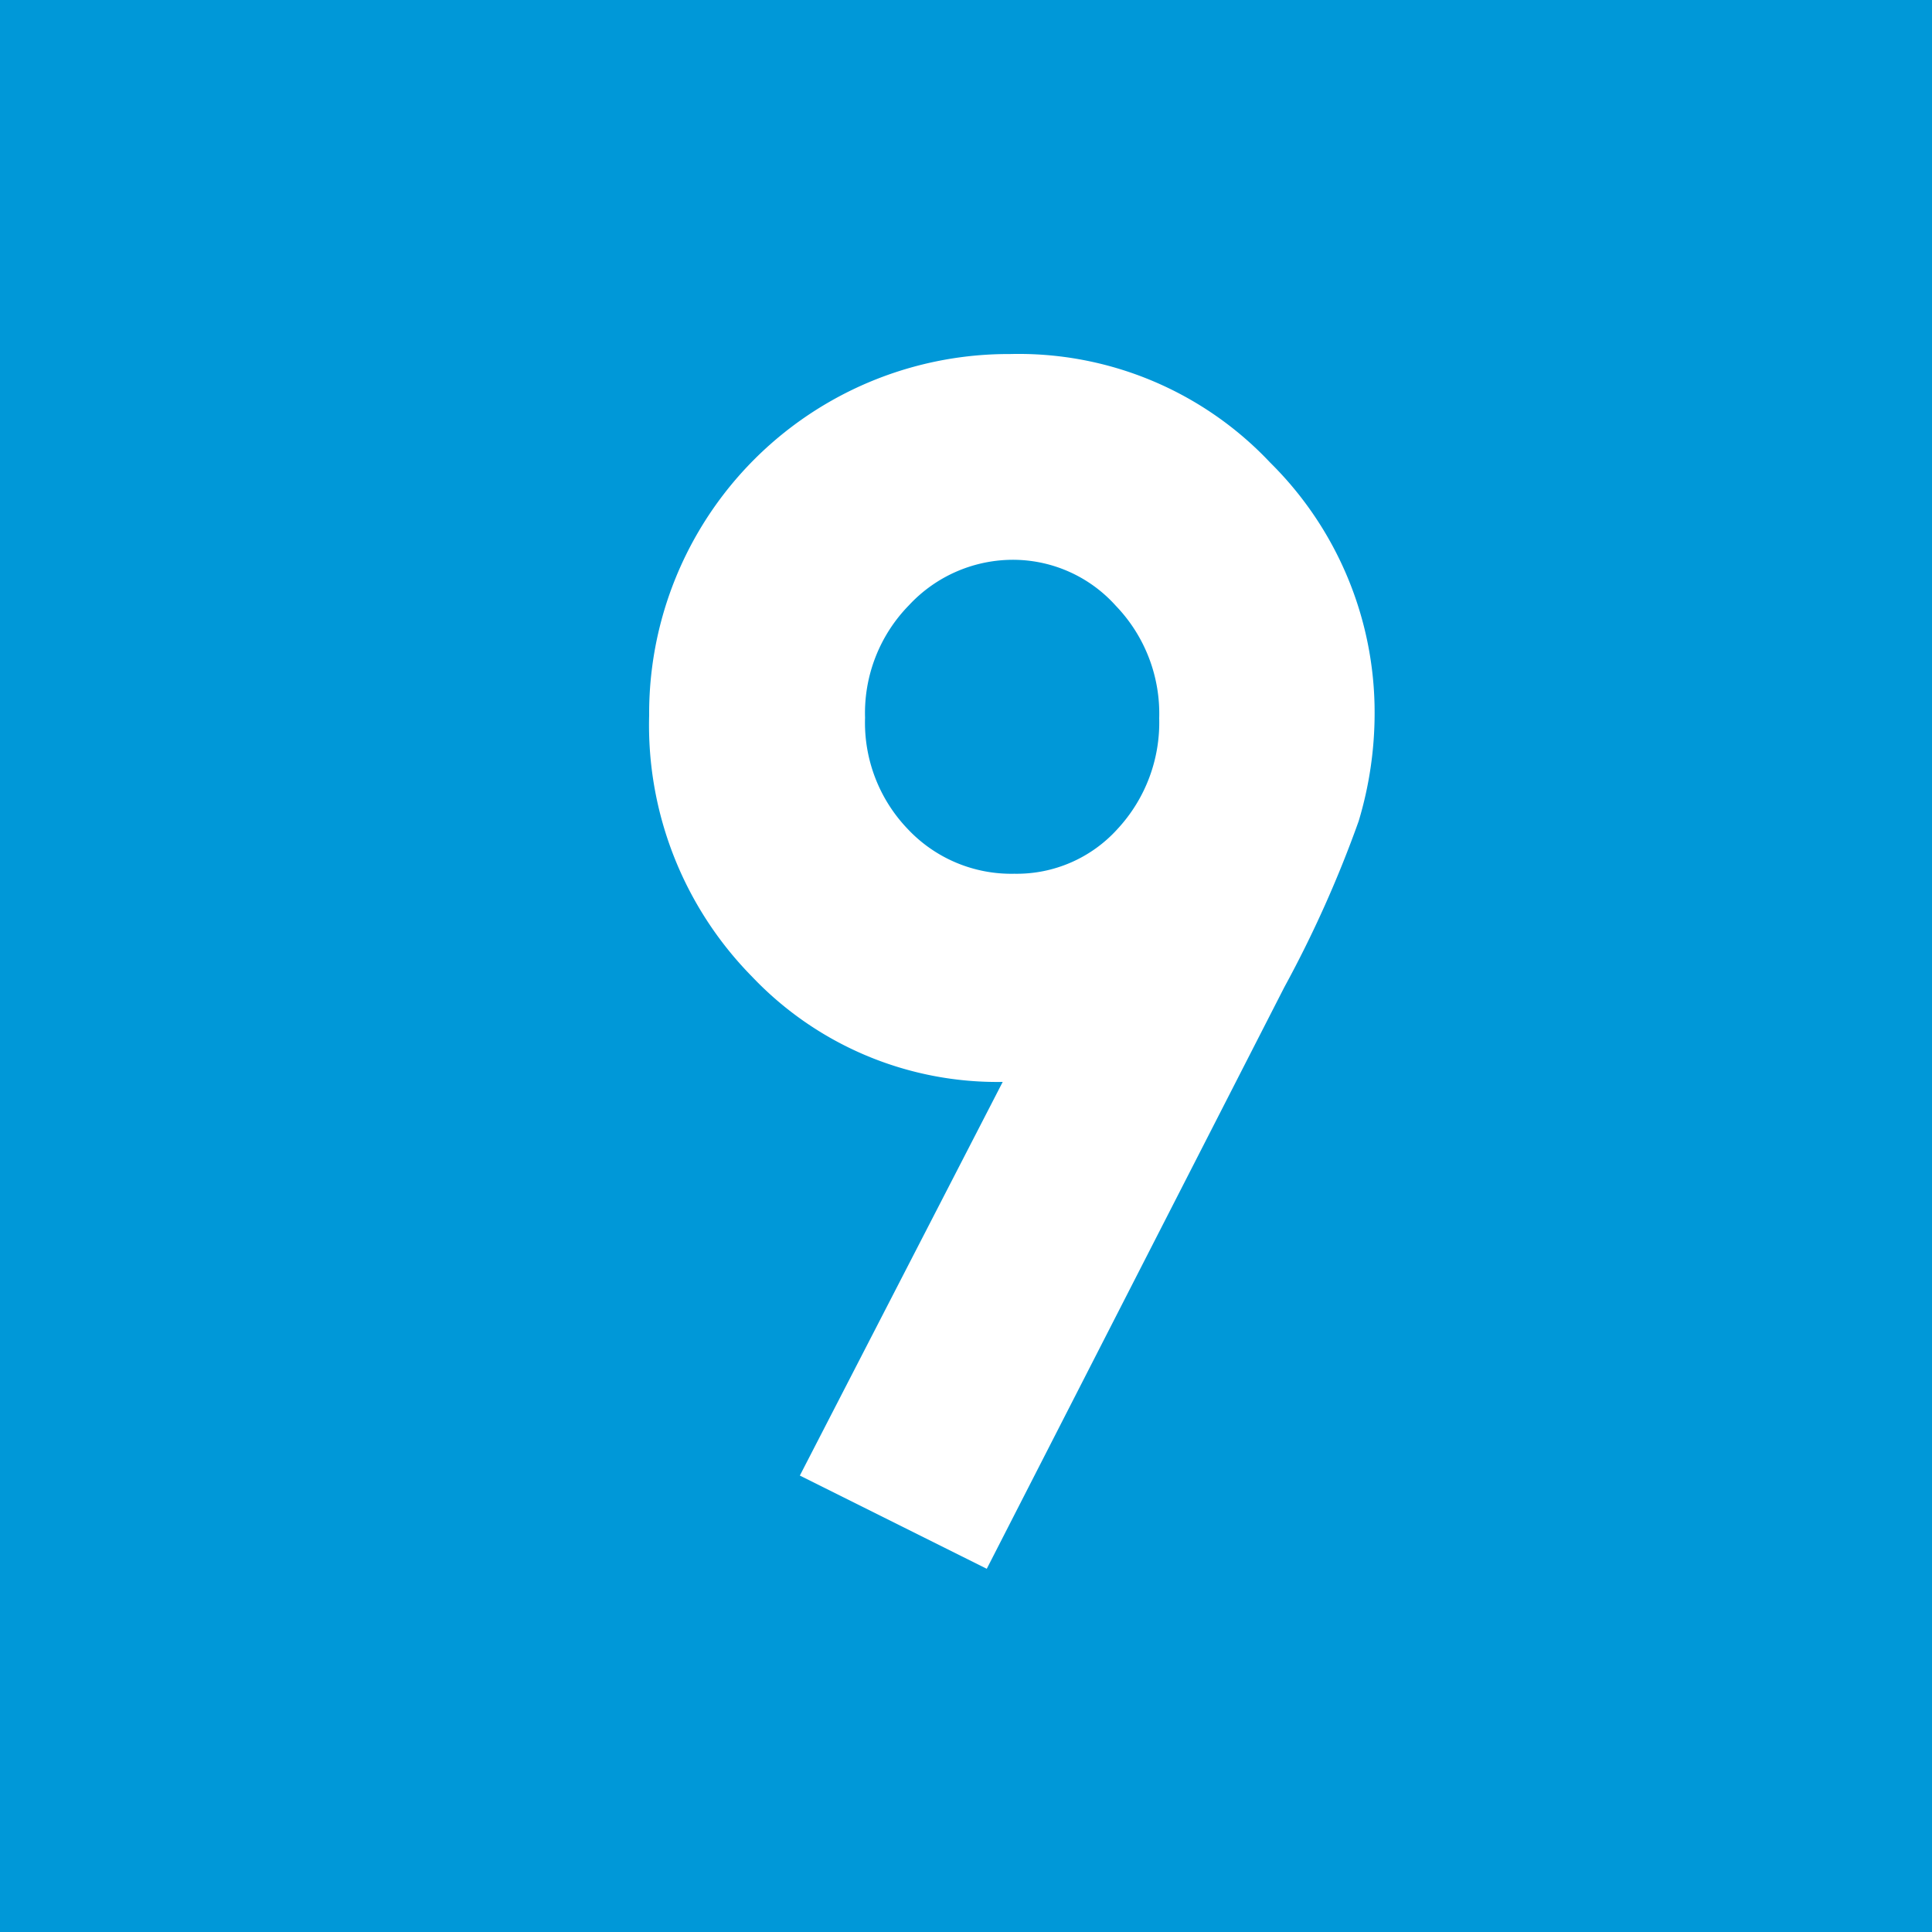 <svg xmlns="http://www.w3.org/2000/svg" width="40" height="40" viewBox="0 0 40 40">
  <defs>
    <style>
      .a {
        fill: #0098d8;
      }

      .b {
        fill: #fff;
      }
    </style>
  </defs>
  <title>icon-square-num-09</title>
  <g>
    <rect class="a" width="40" height="40"/>
    <path class="b" d="M20.43,32.48l-3.87-1.93,4.2-8.15a7,7,0,0,1-5.19-2.18,7.42,7.42,0,0,1-2.13-5.41,7.44,7.44,0,0,1,7.47-7.48A7.15,7.15,0,0,1,26.3,9.58a7.27,7.27,0,0,1,2.16,5.18A7.76,7.76,0,0,1,28.13,17a24.12,24.12,0,0,1-1.54,3.44ZM21,18.09a2.81,2.81,0,0,0,2.14-.93A3.24,3.24,0,0,0,24,14.87a3.22,3.22,0,0,0-.9-2.33A2.86,2.86,0,0,0,21,11.59a2.94,2.94,0,0,0-2.18.94,3.19,3.19,0,0,0-.91,2.33,3.18,3.18,0,0,0,.88,2.3A2.94,2.94,0,0,0,21,18.09Z"/>
  </g>
</svg>
